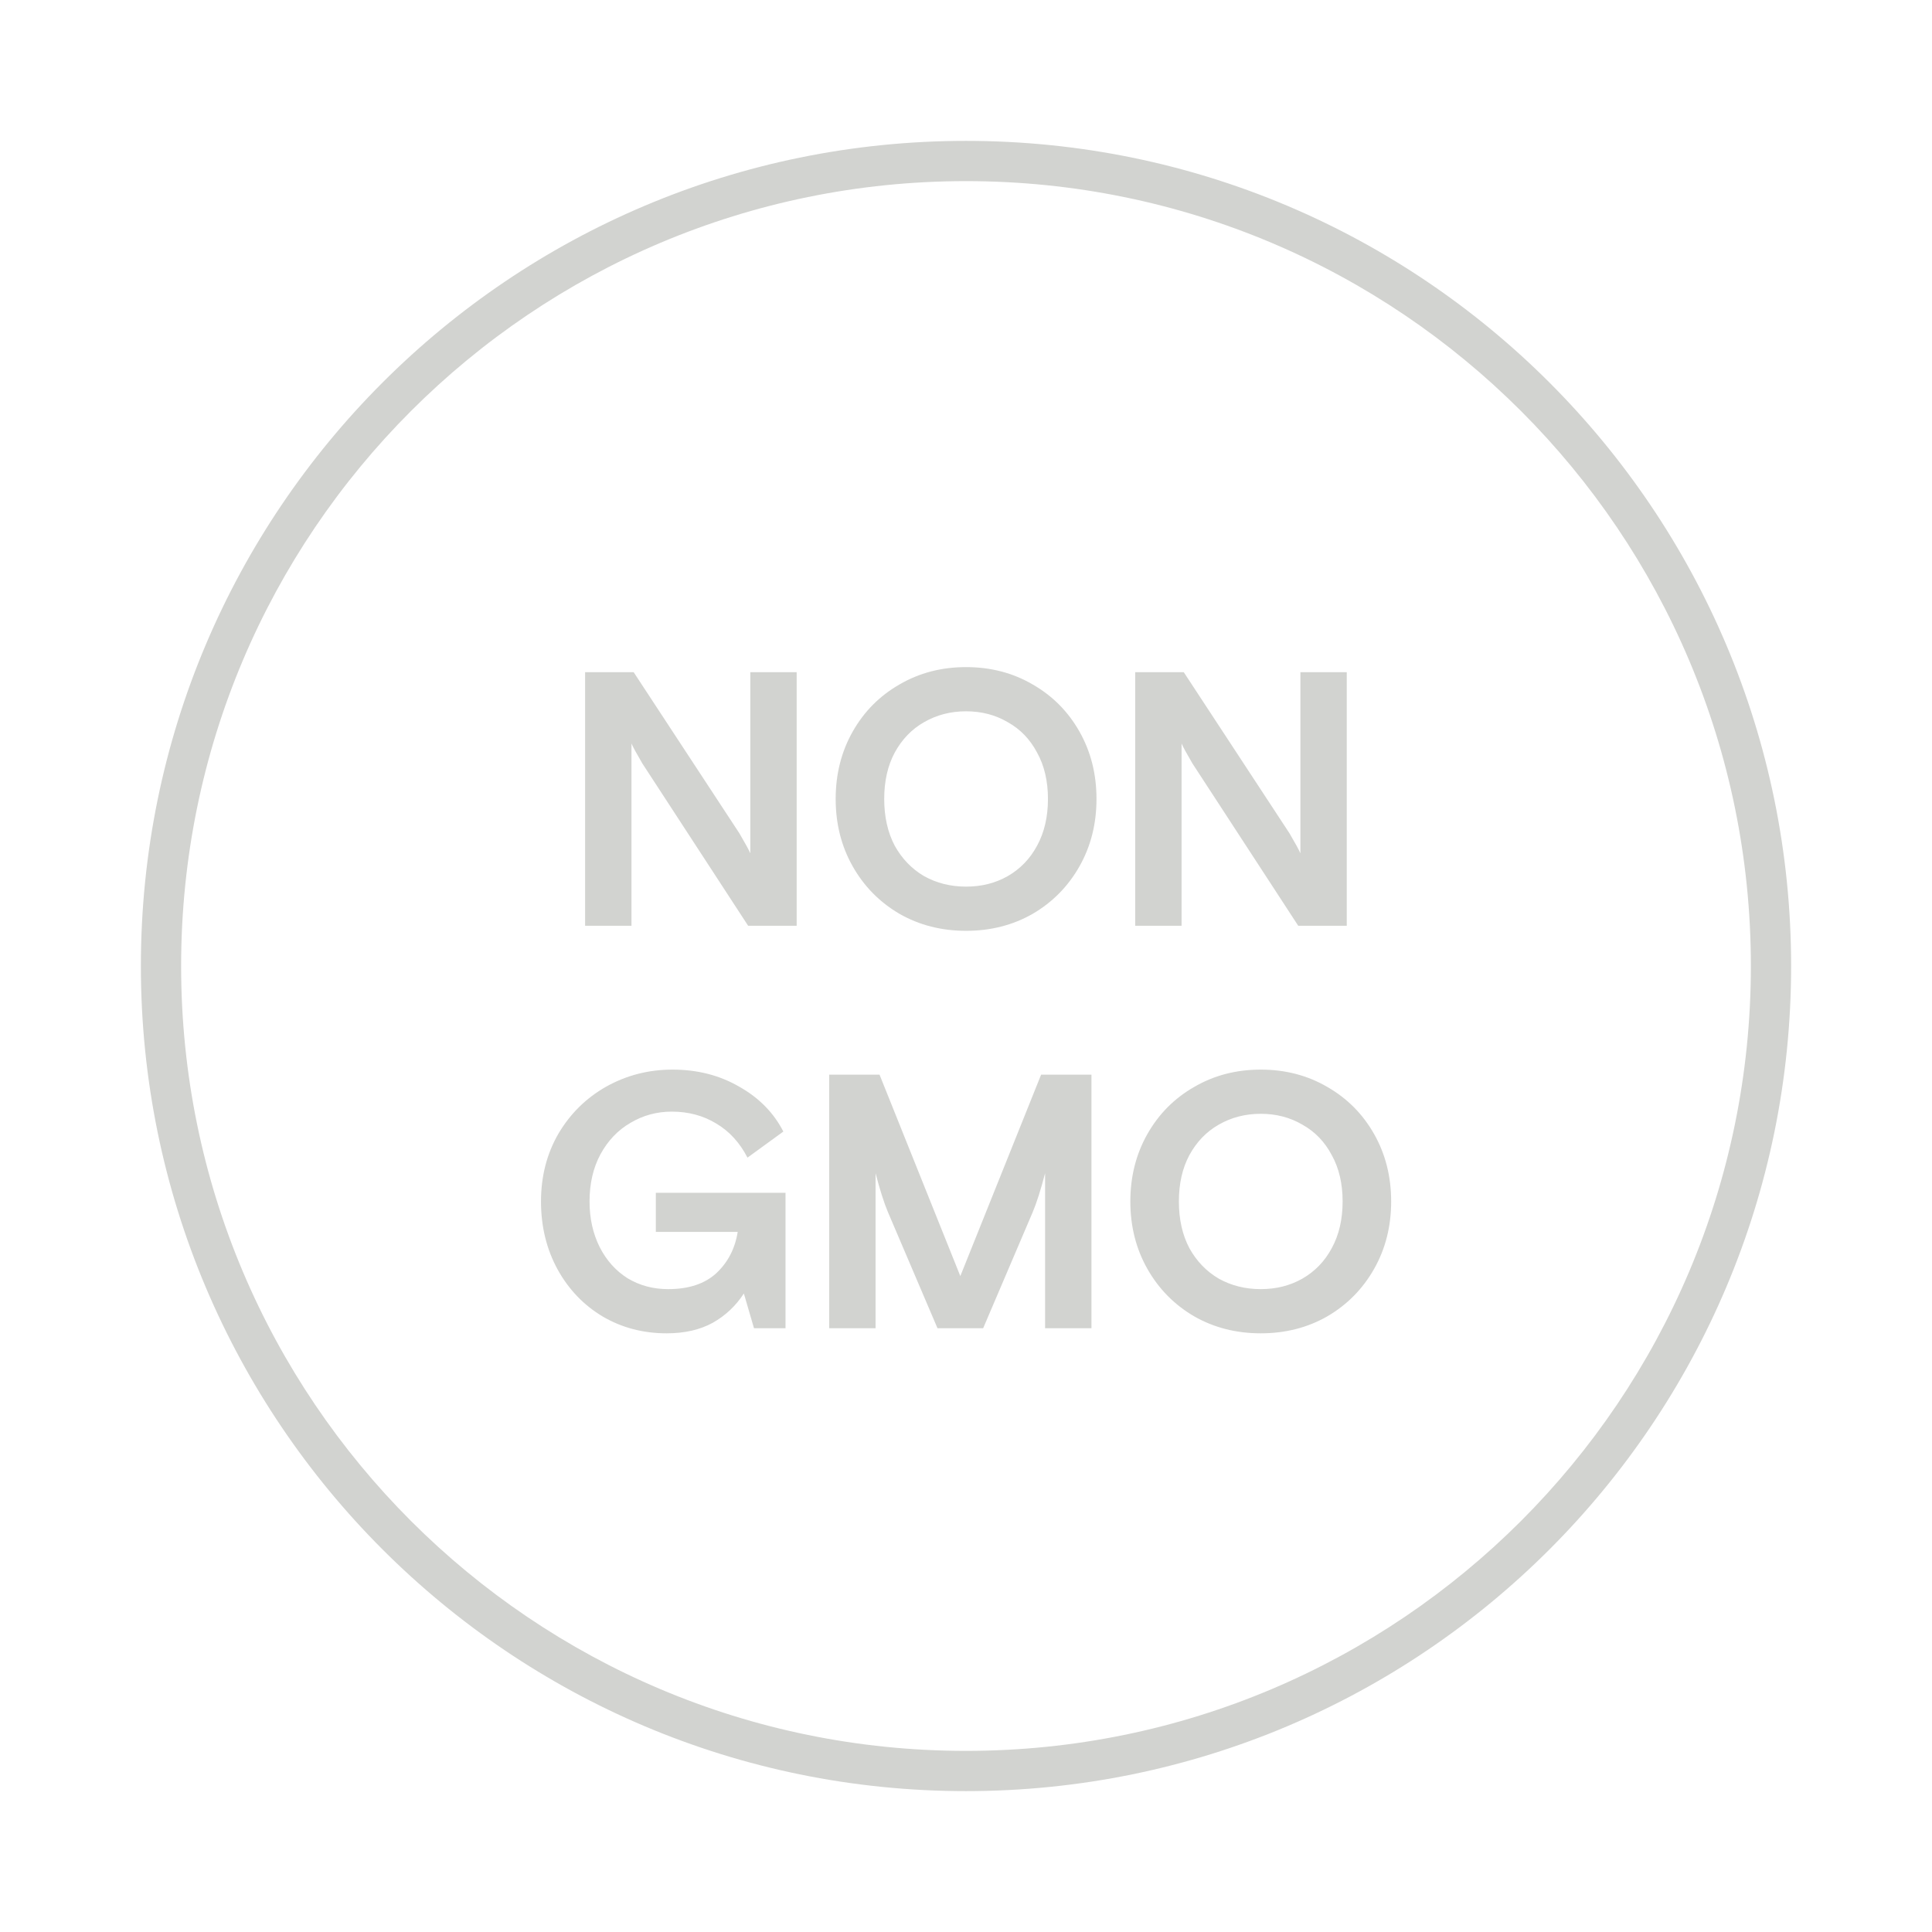 <?xml version="1.0" encoding="UTF-8"?> <svg xmlns="http://www.w3.org/2000/svg" width="48" height="48" viewBox="0 0 48 48" fill="none"><path fill-rule="evenodd" clip-rule="evenodd" d="M4.5 24C4.5 13.23 13.23 4.5 24 4.5C34.77 4.5 43.5 13.23 43.5 24C43.5 34.77 34.77 43.5 24 43.5C13.23 43.5 4.5 34.77 4.5 24ZM24 3.5C12.678 3.5 3.5 12.678 3.5 24C3.5 35.322 12.678 44.5 24 44.5C35.322 44.5 44.5 35.322 44.5 24C44.5 12.678 35.322 3.5 24 3.5ZM15.743 16.7H14.537V23H15.689V18.473C15.725 18.557 15.815 18.722 15.959 18.968L18.587 23H19.793V16.7H18.641V21.2C18.605 21.116 18.515 20.951 18.371 20.705L15.743 16.7ZM22.346 22.703C22.838 22.985 23.39 23.126 24.002 23.126C24.614 23.126 25.166 22.985 25.658 22.703C26.15 22.415 26.537 22.022 26.819 21.524C27.101 21.026 27.242 20.468 27.242 19.85C27.242 19.232 27.101 18.674 26.819 18.176C26.537 17.678 26.15 17.288 25.658 17.006C25.166 16.718 24.614 16.574 24.002 16.574C23.39 16.574 22.838 16.718 22.346 17.006C21.854 17.288 21.467 17.678 21.185 18.176C20.903 18.674 20.762 19.232 20.762 19.85C20.762 20.468 20.903 21.026 21.185 21.524C21.467 22.022 21.854 22.415 22.346 22.703ZM25.037 21.767C24.731 21.941 24.386 22.028 24.002 22.028C23.618 22.028 23.27 21.941 22.958 21.767C22.652 21.587 22.409 21.335 22.229 21.011C22.055 20.681 21.968 20.294 21.968 19.85C21.968 19.406 22.055 19.022 22.229 18.698C22.409 18.368 22.652 18.116 22.958 17.942C23.27 17.762 23.618 17.672 24.002 17.672C24.386 17.672 24.731 17.762 25.037 17.942C25.349 18.116 25.592 18.368 25.766 18.698C25.946 19.022 26.036 19.406 26.036 19.85C26.036 20.294 25.946 20.681 25.766 21.011C25.592 21.335 25.349 21.587 25.037 21.767ZM29.41 16.7H28.204V23H29.356V18.473C29.392 18.557 29.482 18.722 29.626 18.968L32.254 23H33.46V16.7H32.308V21.2C32.272 21.116 32.182 20.951 32.038 20.705L29.41 16.7ZM14.98 32.712C15.454 32.988 15.982 33.126 16.564 33.126C17.008 33.126 17.389 33.039 17.707 32.865C18.025 32.685 18.283 32.442 18.481 32.136L18.733 33H19.516V29.634H16.294V30.606H18.328C18.262 31.02 18.085 31.362 17.797 31.632C17.509 31.896 17.11 32.028 16.6 32.028C16.228 32.028 15.892 31.938 15.592 31.758C15.298 31.572 15.067 31.314 14.899 30.984C14.731 30.648 14.647 30.27 14.647 29.85C14.647 29.406 14.737 29.016 14.917 28.68C15.103 28.338 15.352 28.077 15.664 27.897C15.976 27.711 16.318 27.618 16.69 27.618C17.104 27.618 17.473 27.717 17.797 27.915C18.121 28.107 18.379 28.389 18.571 28.761L19.462 28.113C19.222 27.645 18.856 27.273 18.364 26.997C17.878 26.715 17.326 26.574 16.708 26.574C16.114 26.574 15.565 26.715 15.061 26.997C14.563 27.279 14.167 27.669 13.873 28.167C13.585 28.665 13.441 29.226 13.441 29.85C13.441 30.474 13.579 31.038 13.855 31.542C14.131 32.04 14.506 32.43 14.98 32.712ZM21.852 26.7H20.601V33H21.753V29.148C21.861 29.562 21.963 29.883 22.059 30.111L23.292 33H24.426L25.659 30.111C25.755 29.883 25.857 29.562 25.965 29.148V33H27.117V26.7H25.866L23.859 31.704L21.852 26.7ZM29.667 32.703C30.159 32.985 30.711 33.126 31.323 33.126C31.935 33.126 32.487 32.985 32.979 32.703C33.471 32.415 33.858 32.022 34.14 31.524C34.422 31.026 34.563 30.468 34.563 29.85C34.563 29.232 34.422 28.674 34.14 28.176C33.858 27.678 33.471 27.288 32.979 27.006C32.487 26.718 31.935 26.574 31.323 26.574C30.711 26.574 30.159 26.718 29.667 27.006C29.175 27.288 28.788 27.678 28.506 28.176C28.224 28.674 28.083 29.232 28.083 29.85C28.083 30.468 28.224 31.026 28.506 31.524C28.788 32.022 29.175 32.415 29.667 32.703ZM32.358 31.767C32.052 31.941 31.707 32.028 31.323 32.028C30.939 32.028 30.591 31.941 30.279 31.767C29.973 31.587 29.73 31.335 29.55 31.011C29.376 30.681 29.289 30.294 29.289 29.85C29.289 29.406 29.376 29.022 29.55 28.698C29.73 28.368 29.973 28.116 30.279 27.942C30.591 27.762 30.939 27.672 31.323 27.672C31.707 27.672 32.052 27.762 32.358 27.942C32.67 28.116 32.913 28.368 33.087 28.698C33.267 29.022 33.357 29.406 33.357 29.85C33.357 30.294 33.267 30.681 33.087 31.011C32.913 31.335 32.67 31.587 32.358 31.767Z" fill="#D2D3D0"></path></svg> 
